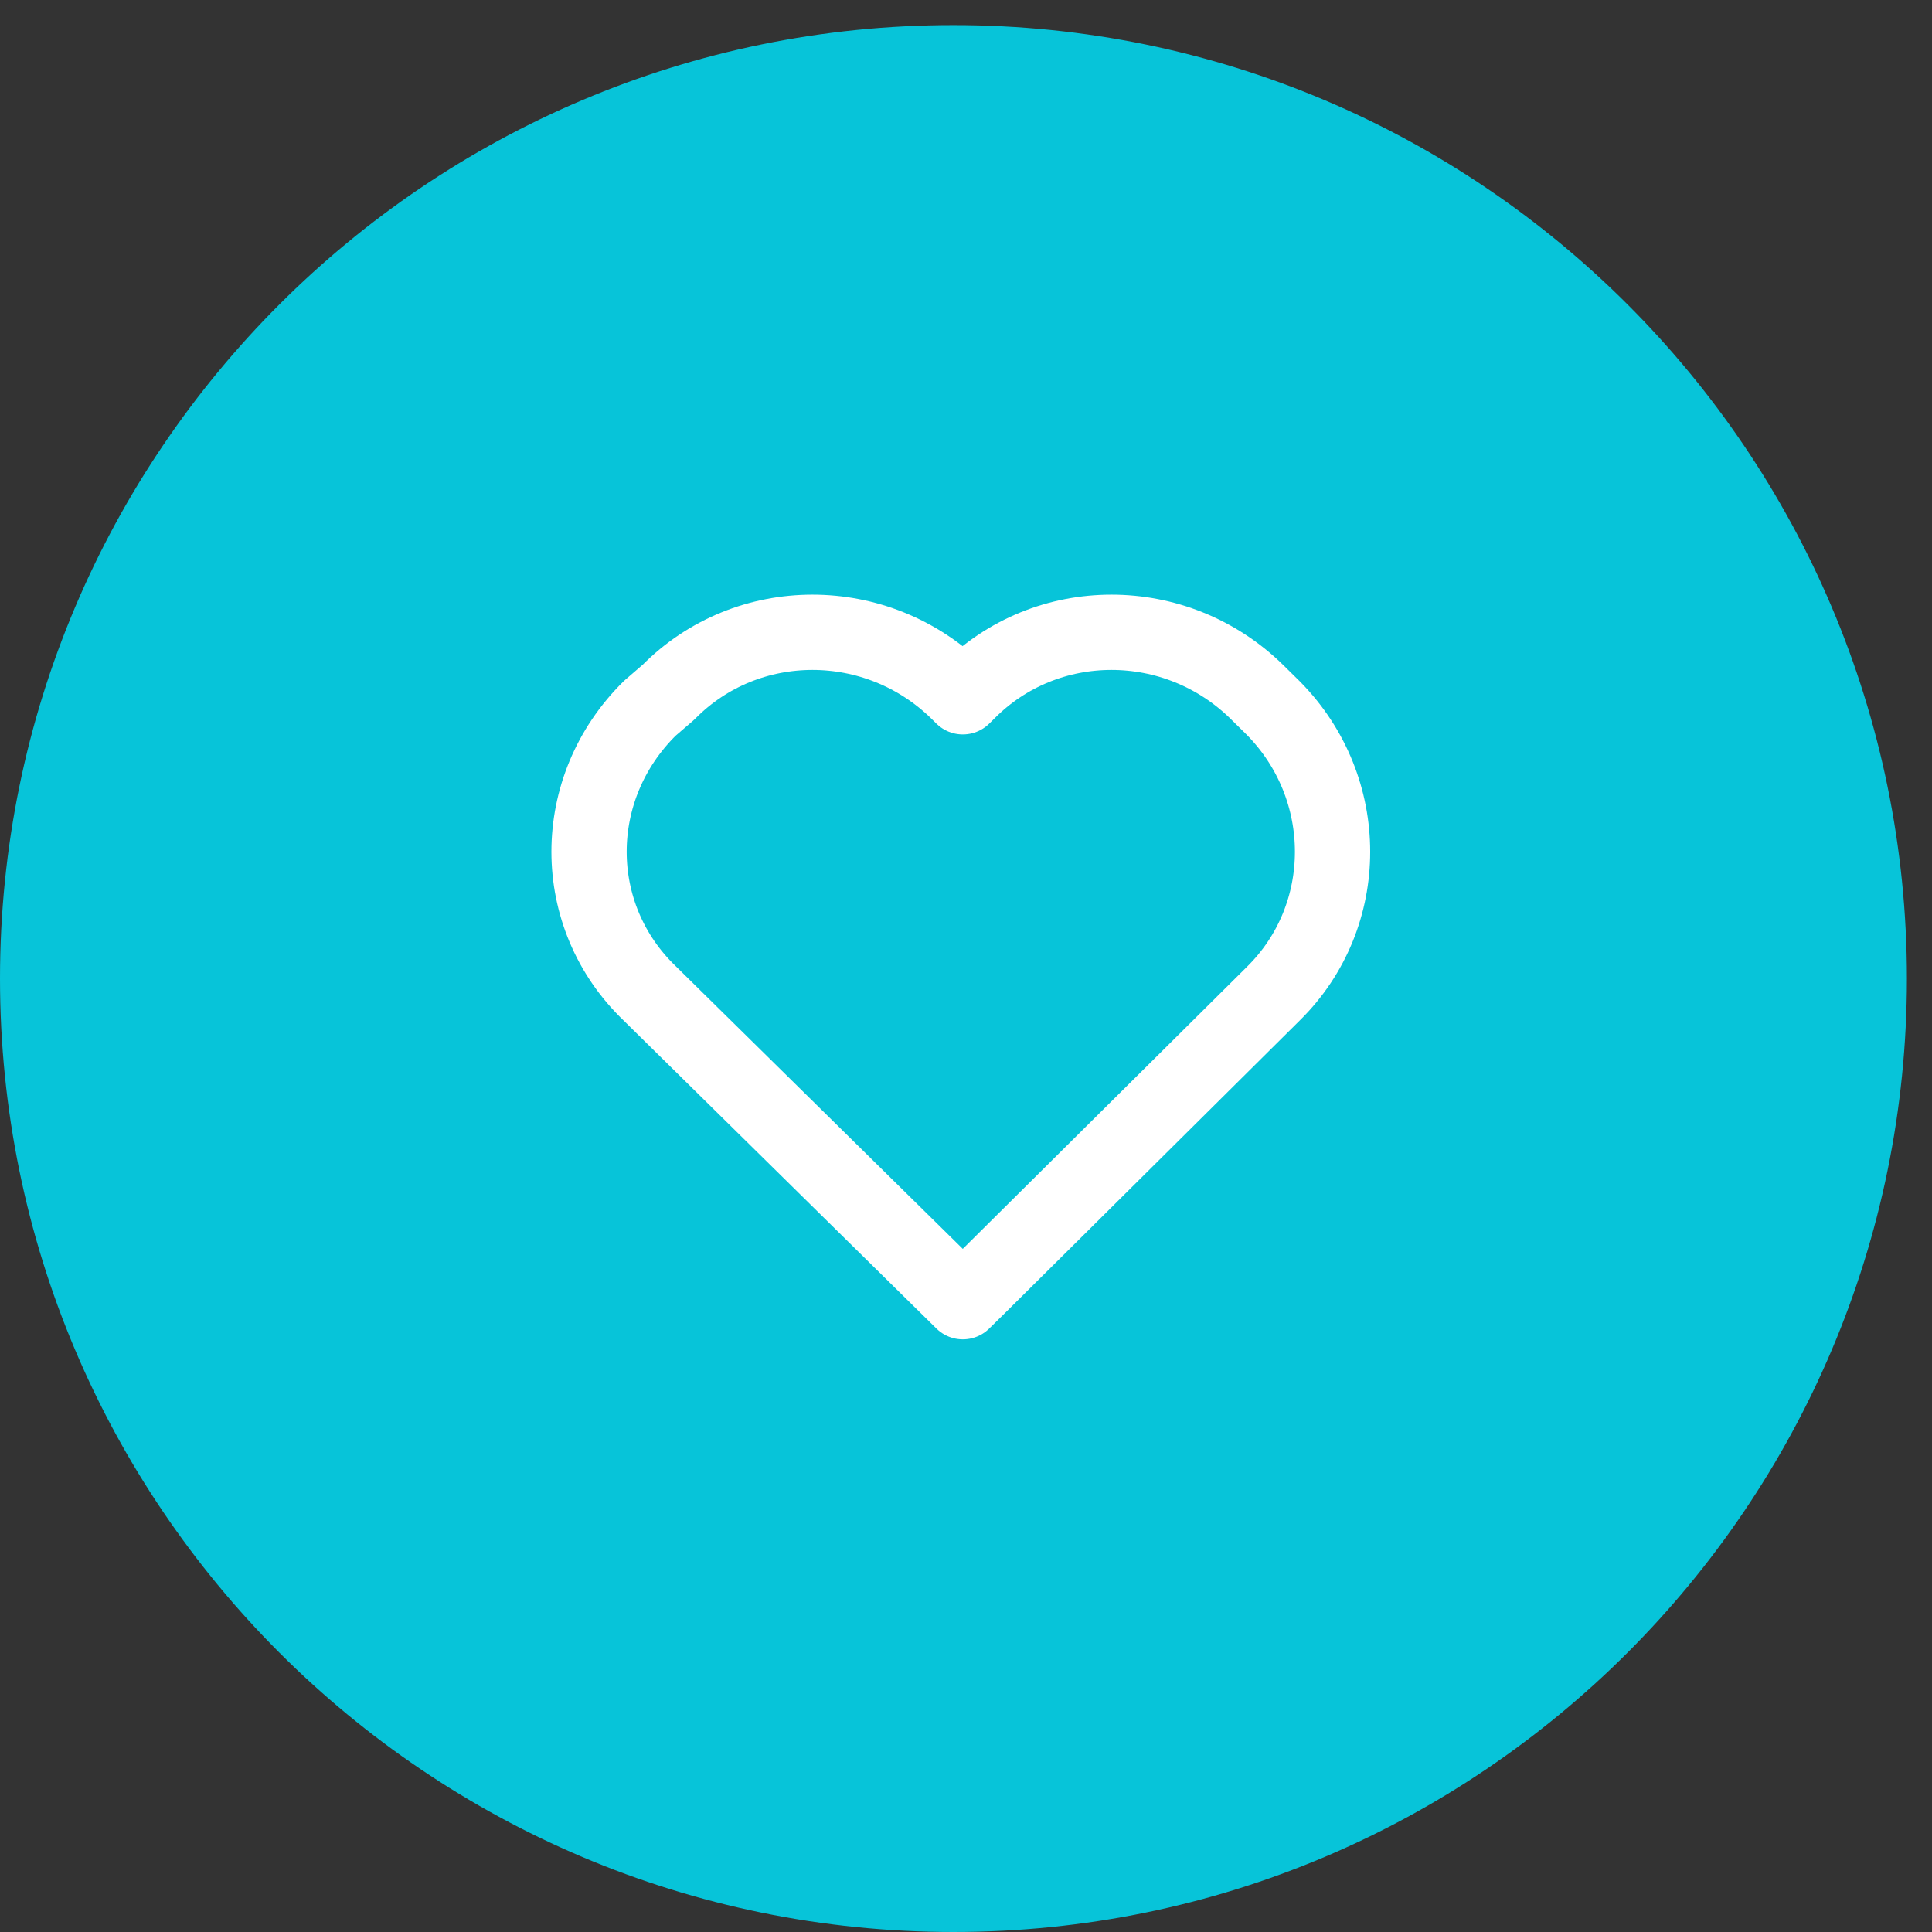 <svg width="77" height="77" viewBox="0 0 77 77" fill="none" xmlns="http://www.w3.org/2000/svg">
<rect x="0" y="0" width="77" height="77" fill="#333333" stroke="none"/>
<path d="M38 1C58.976 1 76 18.024 76 39C76 59.976 58.976 77 38 77C17.024 77 0 59.976 0 39C0 18.024 17.024 1 38 1Z" fill="#07C4D9"/>
<path d="M50.753 28.226L50.106 27.589C46.873 24.404 41.699 24.404 38.558 27.589L38.373 27.771L38.189 27.589C34.955 24.404 29.782 24.404 26.641 27.589L25.902 28.226C22.668 31.41 22.668 36.505 25.902 39.598L26.641 40.326L37.819 51.335L38.373 51.88L38.928 51.335L50.753 39.598C53.894 36.505 53.894 31.41 50.753 28.226Z" stroke="white" stroke-width="3" stroke-linejoin="round"/>
</svg>

